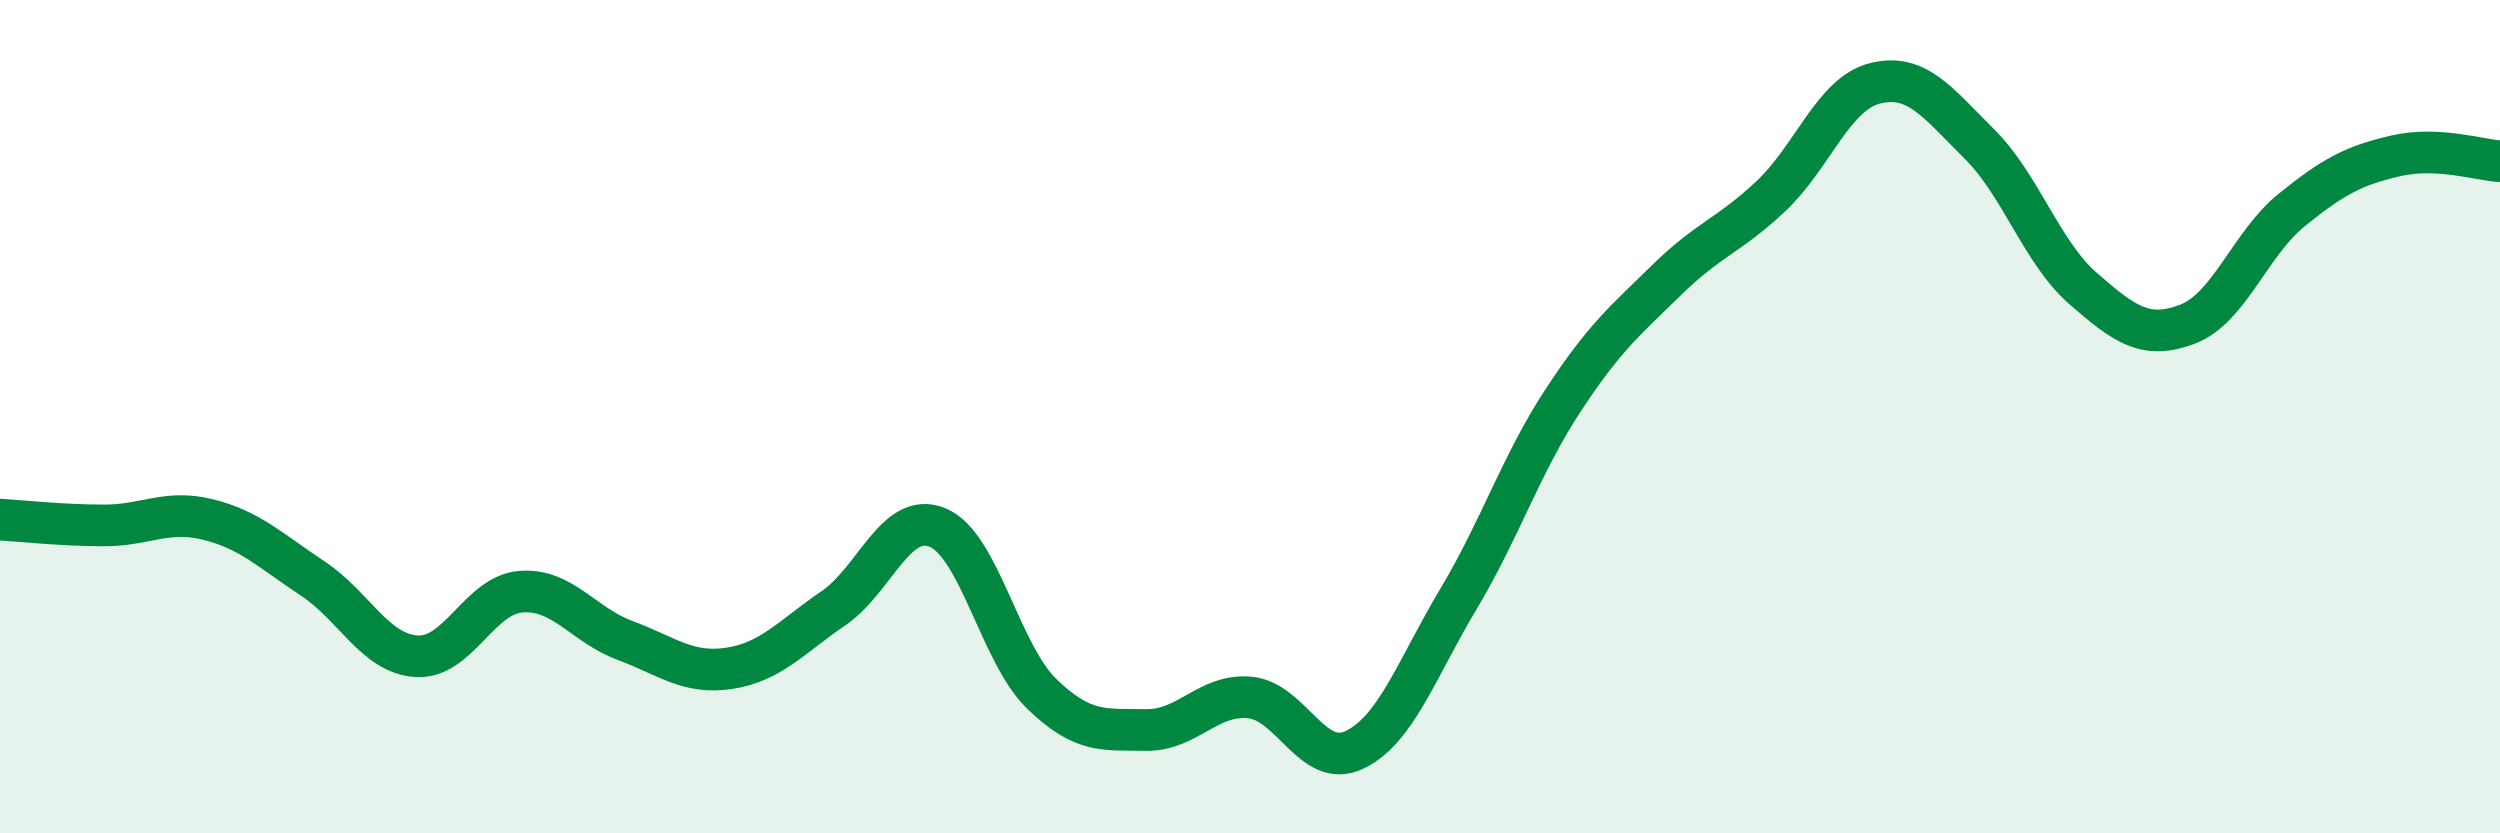 
    <svg width="60" height="20" viewBox="0 0 60 20" xmlns="http://www.w3.org/2000/svg">
      <path
        d="M 0,12.47 C 0.5,12.5 1.5,12.61 2.5,12.61 C 3.5,12.61 4,12.22 5,12.47 C 6,12.72 6.5,13.22 7.5,13.88 C 8.5,14.54 9,15.69 10,15.75 C 11,15.81 11.5,14.28 12.5,14.2 C 13.5,14.12 14,15 15,15.37 C 16,15.74 16.5,16.19 17.5,16.04 C 18.5,15.89 19,15.28 20,14.6 C 21,13.92 21.5,12.25 22.5,12.66 C 23.5,13.07 24,15.68 25,16.65 C 26,17.62 26.5,17.5 27.5,17.52 C 28.5,17.54 29,16.64 30,16.74 C 31,16.84 31.5,18.47 32.5,18 C 33.5,17.53 34,16.05 35,14.38 C 36,12.71 36.5,11.16 37.5,9.63 C 38.5,8.1 39,7.7 40,6.72 C 41,5.74 41.5,5.65 42.5,4.71 C 43.5,3.77 44,2.25 45,2 C 46,1.75 46.5,2.46 47.5,3.45 C 48.5,4.44 49,6.06 50,6.93 C 51,7.8 51.5,8.16 52.5,7.78 C 53.5,7.4 54,5.85 55,5.04 C 56,4.23 56.5,3.97 57.5,3.74 C 58.5,3.51 59.5,3.84 60,3.87L60 20L0 20Z"
        fill="#008740"
        opacity="0.1"
        stroke-linecap="round"
        stroke-linejoin="round"
      />
      <path
        d="M 0,12.47 C 0.5,12.5 1.5,12.61 2.5,12.61 C 3.5,12.61 4,12.22 5,12.47 C 6,12.72 6.5,13.22 7.5,13.88 C 8.5,14.54 9,15.69 10,15.75 C 11,15.81 11.5,14.28 12.5,14.2 C 13.5,14.12 14,15 15,15.37 C 16,15.74 16.5,16.19 17.5,16.04 C 18.5,15.89 19,15.28 20,14.6 C 21,13.92 21.5,12.25 22.5,12.66 C 23.5,13.07 24,15.68 25,16.65 C 26,17.62 26.5,17.5 27.5,17.52 C 28.5,17.54 29,16.64 30,16.74 C 31,16.84 31.5,18.47 32.5,18 C 33.5,17.53 34,16.05 35,14.38 C 36,12.71 36.5,11.16 37.5,9.63 C 38.5,8.1 39,7.7 40,6.72 C 41,5.74 41.5,5.65 42.5,4.71 C 43.5,3.77 44,2.25 45,2 C 46,1.75 46.5,2.46 47.5,3.45 C 48.5,4.44 49,6.06 50,6.93 C 51,7.8 51.5,8.16 52.5,7.78 C 53.5,7.4 54,5.85 55,5.04 C 56,4.23 56.5,3.97 57.5,3.74 C 58.5,3.51 59.5,3.84 60,3.87"
        stroke="#008740"
        stroke-width="1"
        fill="none"
        stroke-linecap="round"
        stroke-linejoin="round"
      />
    </svg>
  